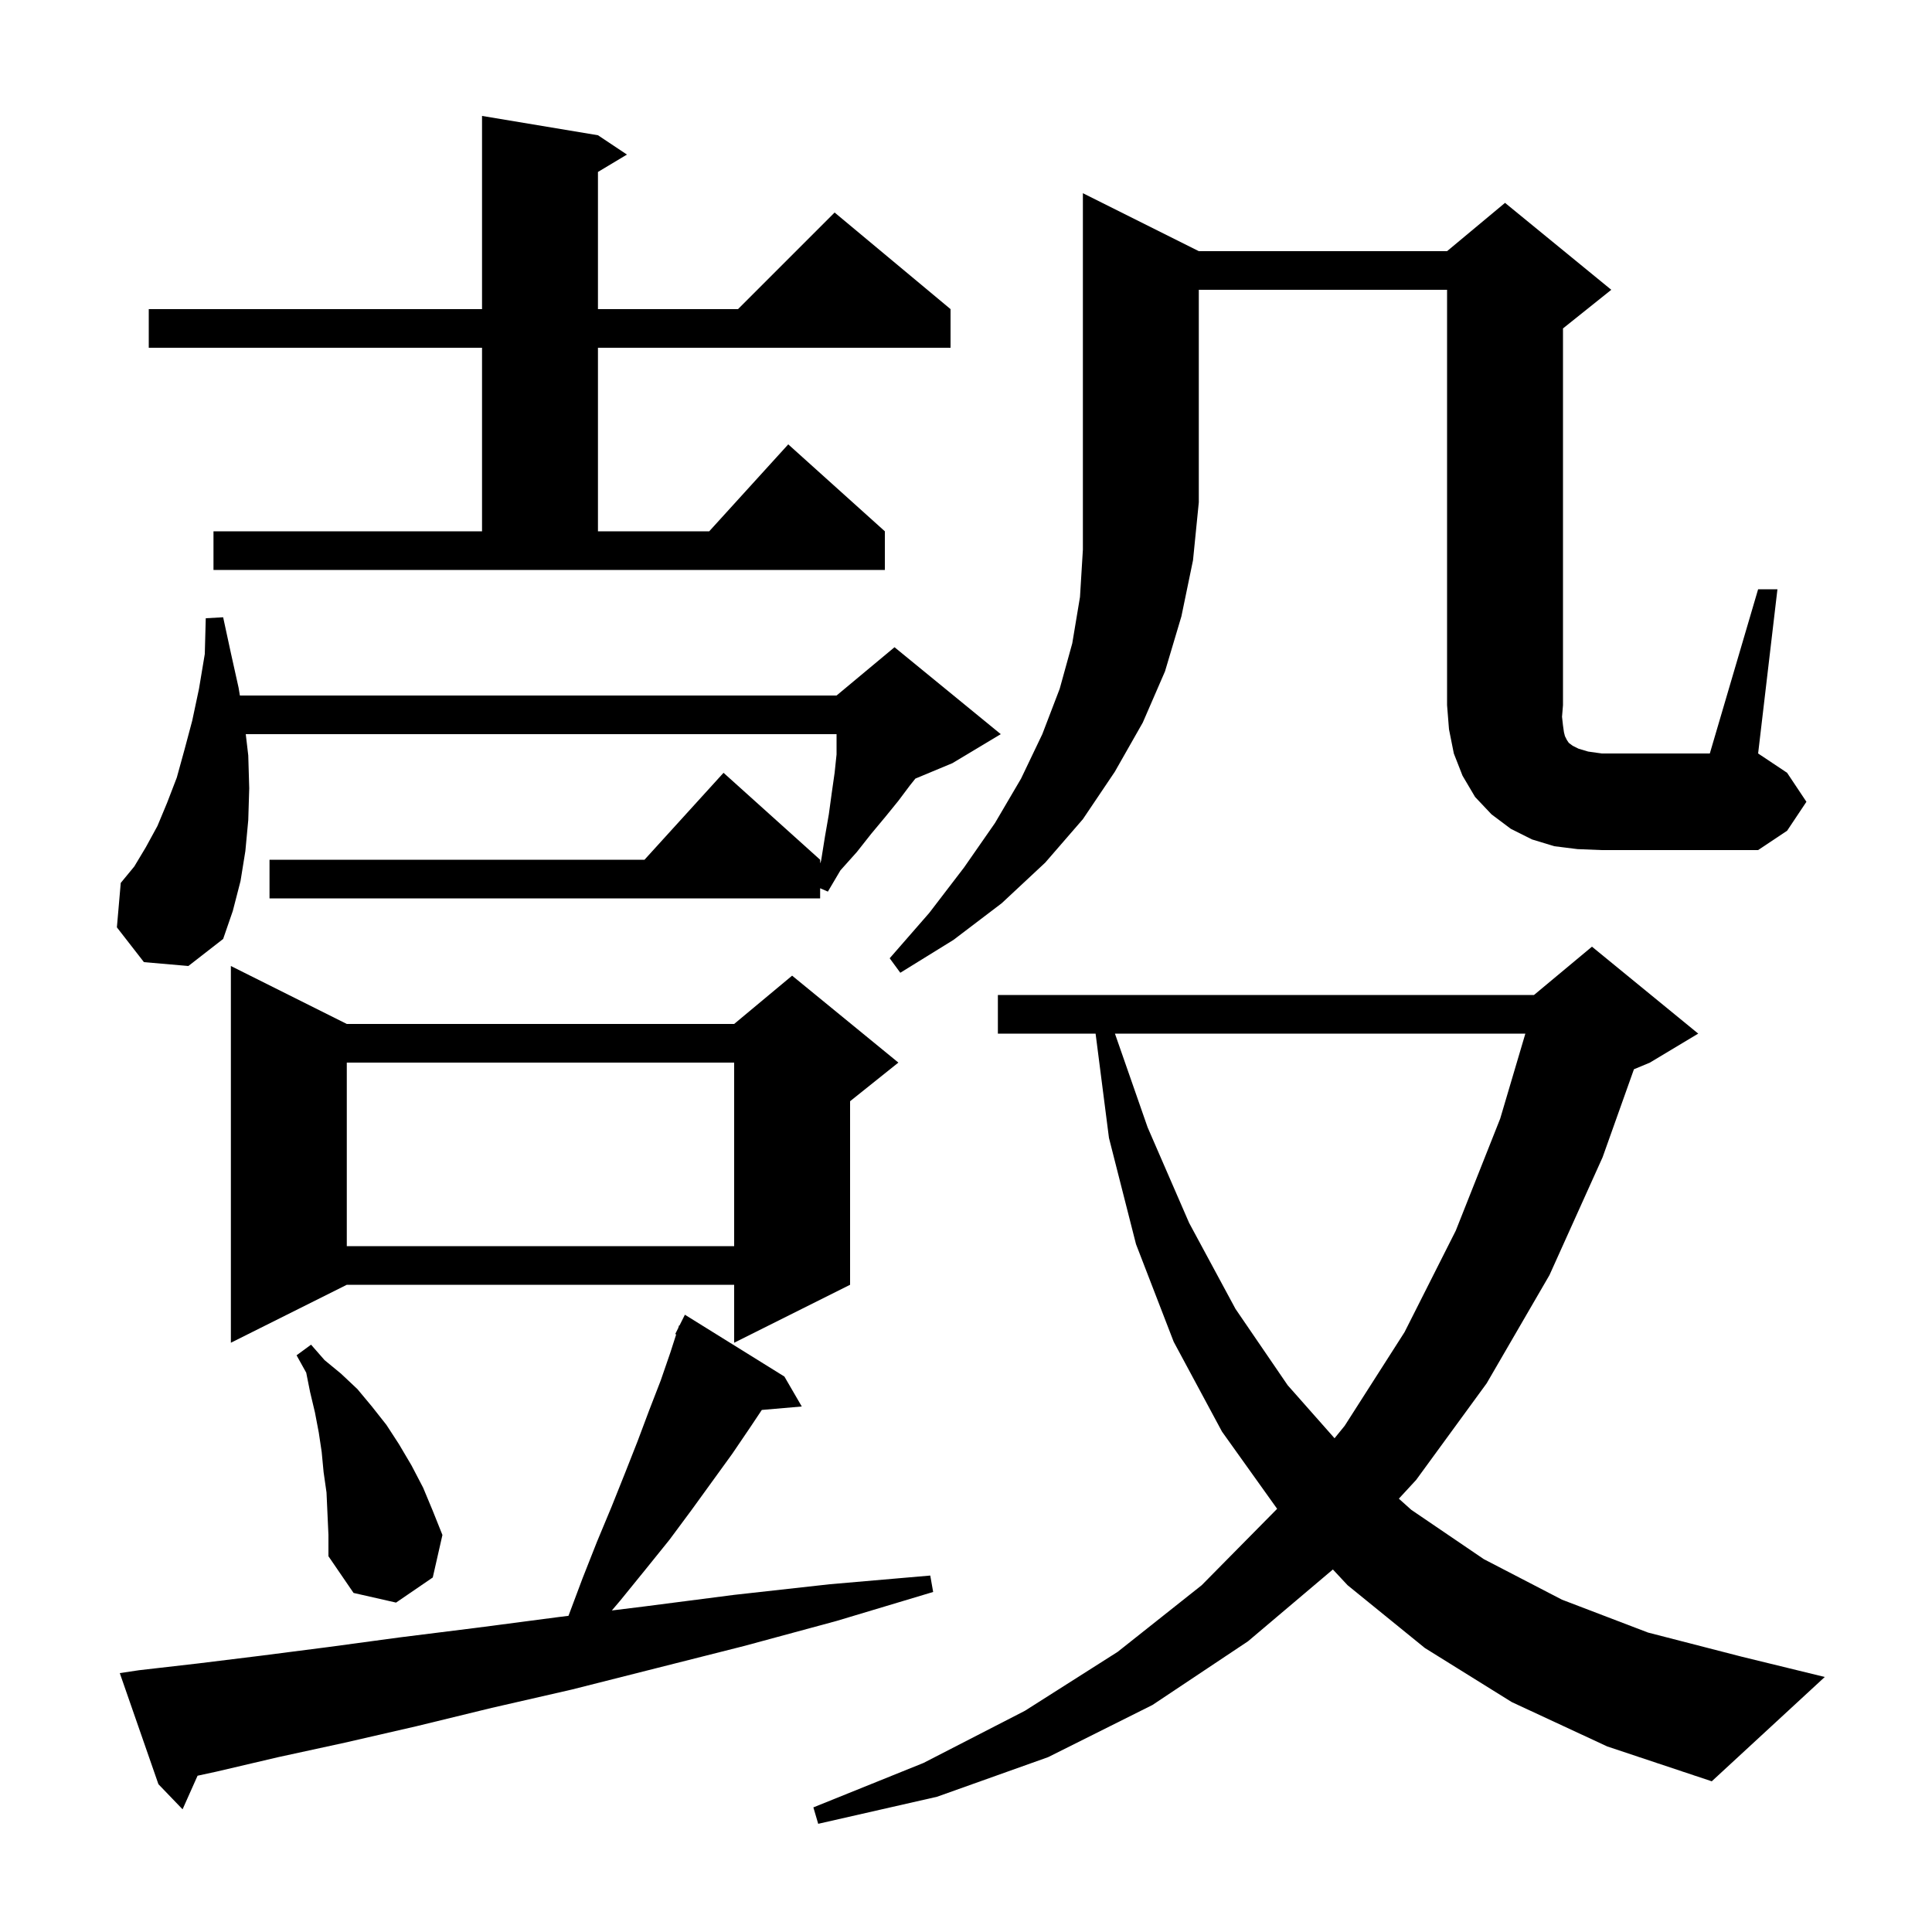 <svg xmlns="http://www.w3.org/2000/svg" xmlns:xlink="http://www.w3.org/1999/xlink" version="1.1" baseProfile="full" viewBox="0 0 200 200" width="200" height="200">
<g fill="black">
<path d="M 156.5 176.2 L 147.5 170.6 L 139.5 164.1 L 137.98 162.471 L 129.2 169.9 L 119.3 176.5 L 108.5 181.9 L 97.0 186.0 L 84.7 188.8 L 84.2 187.1 L 95.6 182.5 L 106.1 177.1 L 115.7 171.0 L 124.4 164.1 L 132.2 156.2 L 132.208 156.191 L 126.5 148.2 L 121.5 138.9 L 117.6 128.8 L 114.8 117.8 L 113.415 107.0 L 103.3 107.0 L 103.3 103.0 L 158.8 103.0 L 164.8 98.0 L 175.8 107.0 L 170.8 110.0 L 169.144 110.69 L 165.9 119.8 L 160.4 132.0 L 153.9 143.2 L 146.6 153.2 L 144.808 155.143 L 146.1 156.3 L 153.6 161.4 L 161.7 165.6 L 170.6 169.0 L 180.3 171.5 L 188.9 173.6 L 177.2 184.4 L 166.4 180.8 Z M 14.4 172.9 L 20.5 172.2 L 27.0 171.4 L 34.0 170.5 L 41.4 169.5 L 49.4 168.5 L 57.8 167.4 L 58.849 167.27 L 60.3 163.4 L 61.8 159.6 L 63.3 156.0 L 64.7 152.5 L 66.0 149.2 L 67.2 146.0 L 68.4 142.9 L 69.4 140.0 L 69.998 138.138 L 69.9 138.1 L 70.21 137.48 L 70.3 137.2 L 70.34 137.22 L 70.9 136.1 L 81.2 142.5 L 83.0 145.6 L 78.862 145.957 L 77.7 147.7 L 75.8 150.5 L 71.6 156.3 L 69.3 159.4 L 66.8 162.5 L 64.2 165.7 L 63.338 166.715 L 66.7 166.3 L 76.0 165.1 L 85.9 164.0 L 96.3 163.1 L 96.6 164.8 L 86.6 167.8 L 77.0 170.4 L 67.9 172.7 L 59.2 174.9 L 50.9 176.8 L 43.1 178.7 L 35.7 180.4 L 28.8 181.9 L 22.4 183.4 L 20.452 183.822 L 18.9 187.3 L 16.4 184.7 L 12.4 173.2 Z M 33.8 154.5 L 33.5 152.4 L 33.3 150.3 L 33.0 148.3 L 32.6 146.2 L 32.1 144.1 L 31.7 142.1 L 30.7 140.3 L 32.2 139.2 L 33.6 140.8 L 35.3 142.2 L 37.0 143.8 L 38.5 145.6 L 40.0 147.5 L 41.3 149.5 L 42.6 151.7 L 43.8 154.0 L 44.8 156.4 L 45.8 158.9 L 44.8 163.3 L 41.0 165.9 L 36.6 164.9 L 34.0 161.1 L 34.0 158.9 Z M 115.418 107.0 L 118.8 116.7 L 123.1 126.6 L 127.9 135.5 L 133.3 143.4 L 138.152 148.888 L 139.2 147.6 L 145.4 137.9 L 150.7 127.4 L 155.3 115.8 L 157.905 107.0 Z M 35.9 106.0 L 76.0 106.0 L 82.0 101.0 L 93.0 110.0 L 88.0 114.0 L 88.0 133.0 L 76.0 139.0 L 76.0 133.0 L 35.9 133.0 L 23.9 139.0 L 23.9 100.0 Z M 35.9 110.0 L 35.9 129.0 L 76.0 129.0 L 76.0 110.0 Z M 124.1 26.0 L 149.8 26.0 L 155.8 21.0 L 166.8 30.0 L 161.8 34.0 L 161.8 73.0 L 161.7 74.2 L 161.8 75.1 L 161.9 75.8 L 162.0 76.2 L 162.2 76.6 L 162.4 76.9 L 162.8 77.2 L 163.4 77.5 L 164.4 77.8 L 165.8 78.0 L 177.0 78.0 L 182.0 61.0 L 184.0 61.0 L 182.0 78.0 L 185.0 80.0 L 187.0 83.0 L 185.0 86.0 L 182.0 88.0 L 165.8 88.0 L 163.3 87.9 L 160.9 87.6 L 158.6 86.9 L 156.4 85.8 L 154.4 84.3 L 152.7 82.5 L 151.4 80.3 L 150.5 78.0 L 150.0 75.5 L 149.8 73.0 L 149.8 30.0 L 124.1 30.0 L 124.1 52.0 L 123.5 58.0 L 122.3 63.8 L 120.6 69.5 L 118.3 74.8 L 115.4 79.9 L 112.1 84.8 L 108.2 89.3 L 103.7 93.5 L 98.7 97.3 L 93.2 100.7 L 92.1 99.2 L 96.2 94.5 L 99.8 89.8 L 103.0 85.2 L 105.7 80.6 L 107.9 76.0 L 109.7 71.3 L 111.0 66.6 L 111.8 61.8 L 112.1 56.9 L 112.1 20.0 Z M 14.9 99.6 L 12.1 96.0 L 12.5 91.4 L 13.9 89.7 L 15.1 87.7 L 16.3 85.5 L 17.3 83.1 L 18.3 80.5 L 19.1 77.6 L 19.9 74.6 L 20.6 71.3 L 21.2 67.7 L 21.3 64.0 L 23.1 63.9 L 23.9 67.6 L 24.7 71.2 L 24.833 72.0 L 86.6 72.0 L 92.6 67.0 L 103.6 76.0 L 98.6 79.0 L 94.76 80.6 L 94.2 81.3 L 93.0 82.9 L 91.7 84.5 L 90.2 86.3 L 88.7 88.2 L 87.0 90.1 L 85.7 92.3 L 84.9 91.95 L 84.9 93.0 L 27.9 93.0 L 27.9 89.0 L 66.718 89.0 L 74.9 80.0 L 84.9 89.0 L 84.9 89.378 L 85.0 89.1 L 85.4 86.6 L 85.8 84.3 L 86.1 82.1 L 86.4 80.0 L 86.6 78.1 L 86.6 76.0 L 25.441 76.0 L 25.7 78.2 L 25.8 81.6 L 25.7 84.9 L 25.4 88.1 L 24.9 91.2 L 24.1 94.3 L 23.1 97.2 L 19.5 100.0 Z M 22.1 55.0 L 49.9 55.0 L 49.9 36.0 L 15.4 36.0 L 15.4 32.0 L 49.9 32.0 L 49.9 12.0 L 61.9 14.0 L 64.9 16.0 L 61.9 17.8 L 61.9 32.0 L 76.4 32.0 L 86.4 22.0 L 98.4 32.0 L 98.4 36.0 L 61.9 36.0 L 61.9 55.0 L 73.418 55.0 L 81.6 46.0 L 91.6 55.0 L 91.6 59.0 L 22.1 59.0 Z " />
</g>
</svg>
